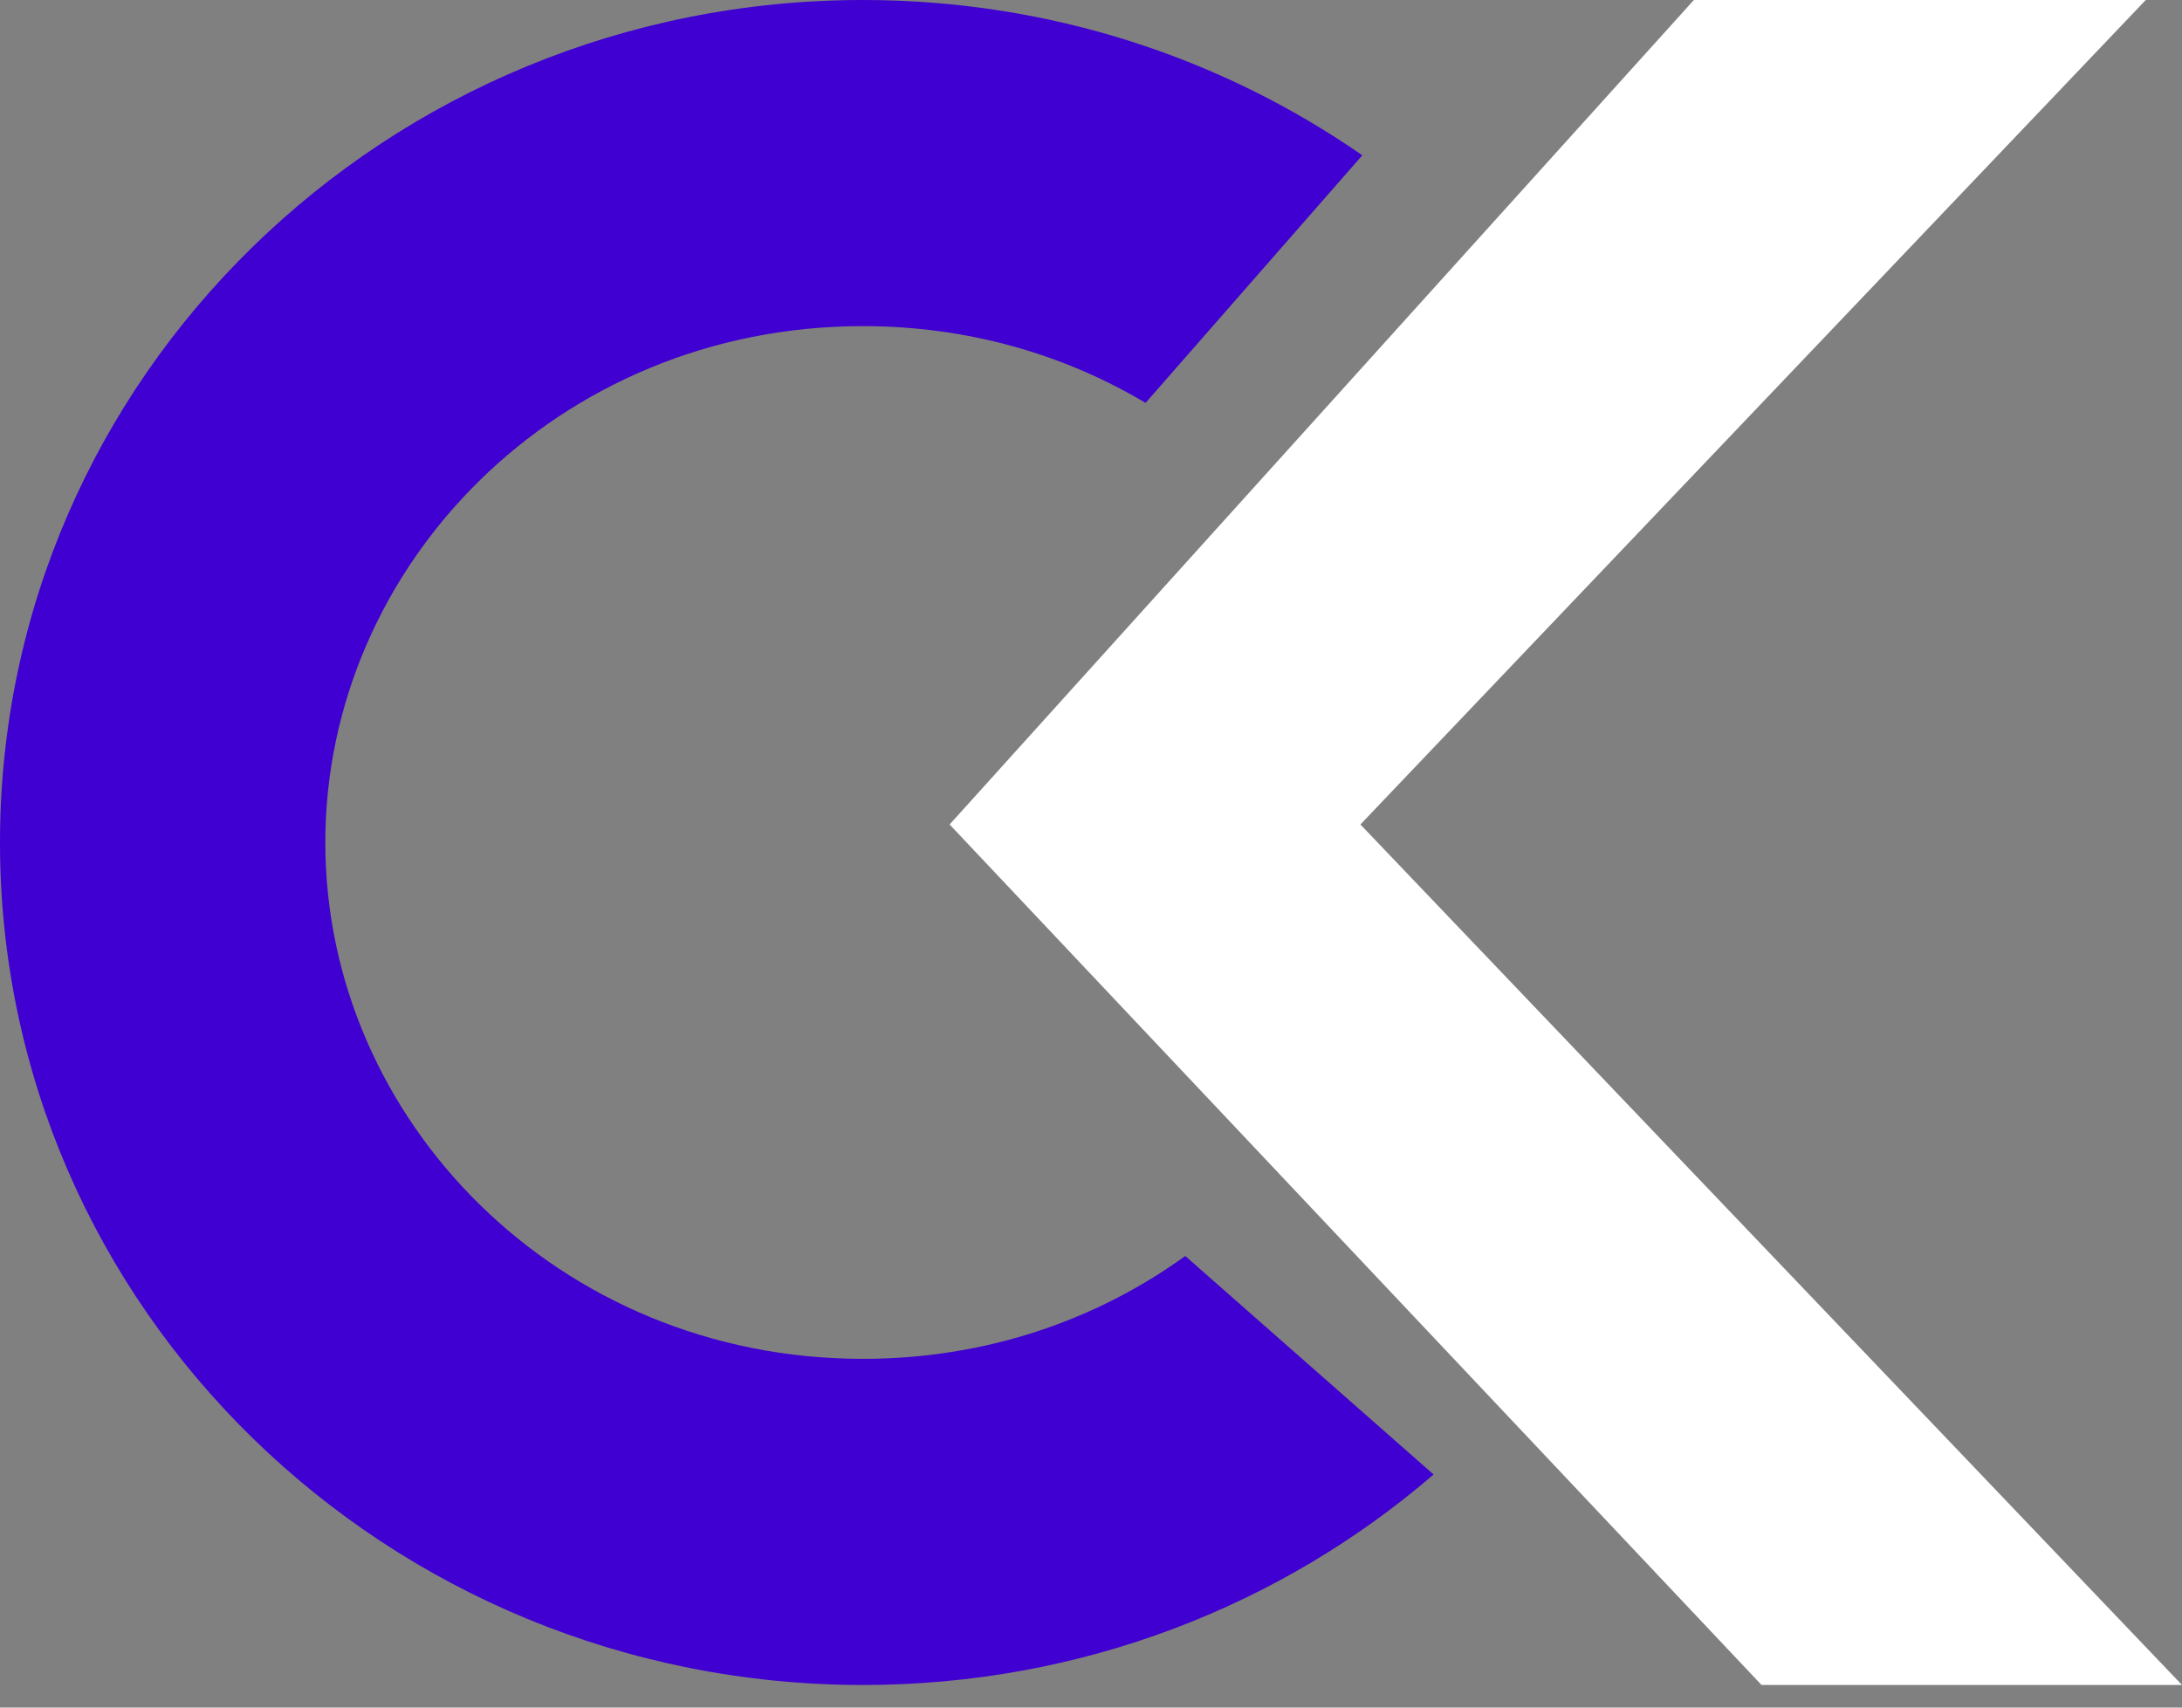 <svg xmlns="http://www.w3.org/2000/svg" version="1.1" xmlns:xlink="http://www.w3.org/1999/xlink" width="92" height="72"><rect width="100%" height="100%" fill="#808080" stroke="none"/><svg width="92" height="72" viewBox="0 0 92 72" fill="none" xmlns="http://www.w3.org/2000/svg">
<path d="M0 35.524C0 15.905 16.29 0 36.385 0C44.231 0 51.496 2.425 57.439 6.548L48.301 16.988C44.874 14.945 40.811 13.751 36.385 13.751C23.52 13.751 13.716 23.841 13.716 35.524C13.716 47.207 23.52 57.296 36.385 57.296V71.047C16.29 71.047 0 55.143 0 35.524ZM60.445 62.172C54.032 67.695 45.609 71.047 36.385 71.047V57.296C41.555 57.296 46.23 55.667 49.974 52.959L60.445 62.172Z" fill="#3F00D1"></path>
<path d="M40.039 34.764L71.419 0H90.472L57.359 34.764L92 71.047H74.272L40.039 34.764Z" fill="white"></path>
</svg><style>@media (prefers-color-scheme: light) { :root { filter: contrast(1) brightness(0.1); } }
@media (prefers-color-scheme: dark) { :root { filter: none; } }
</style></svg>